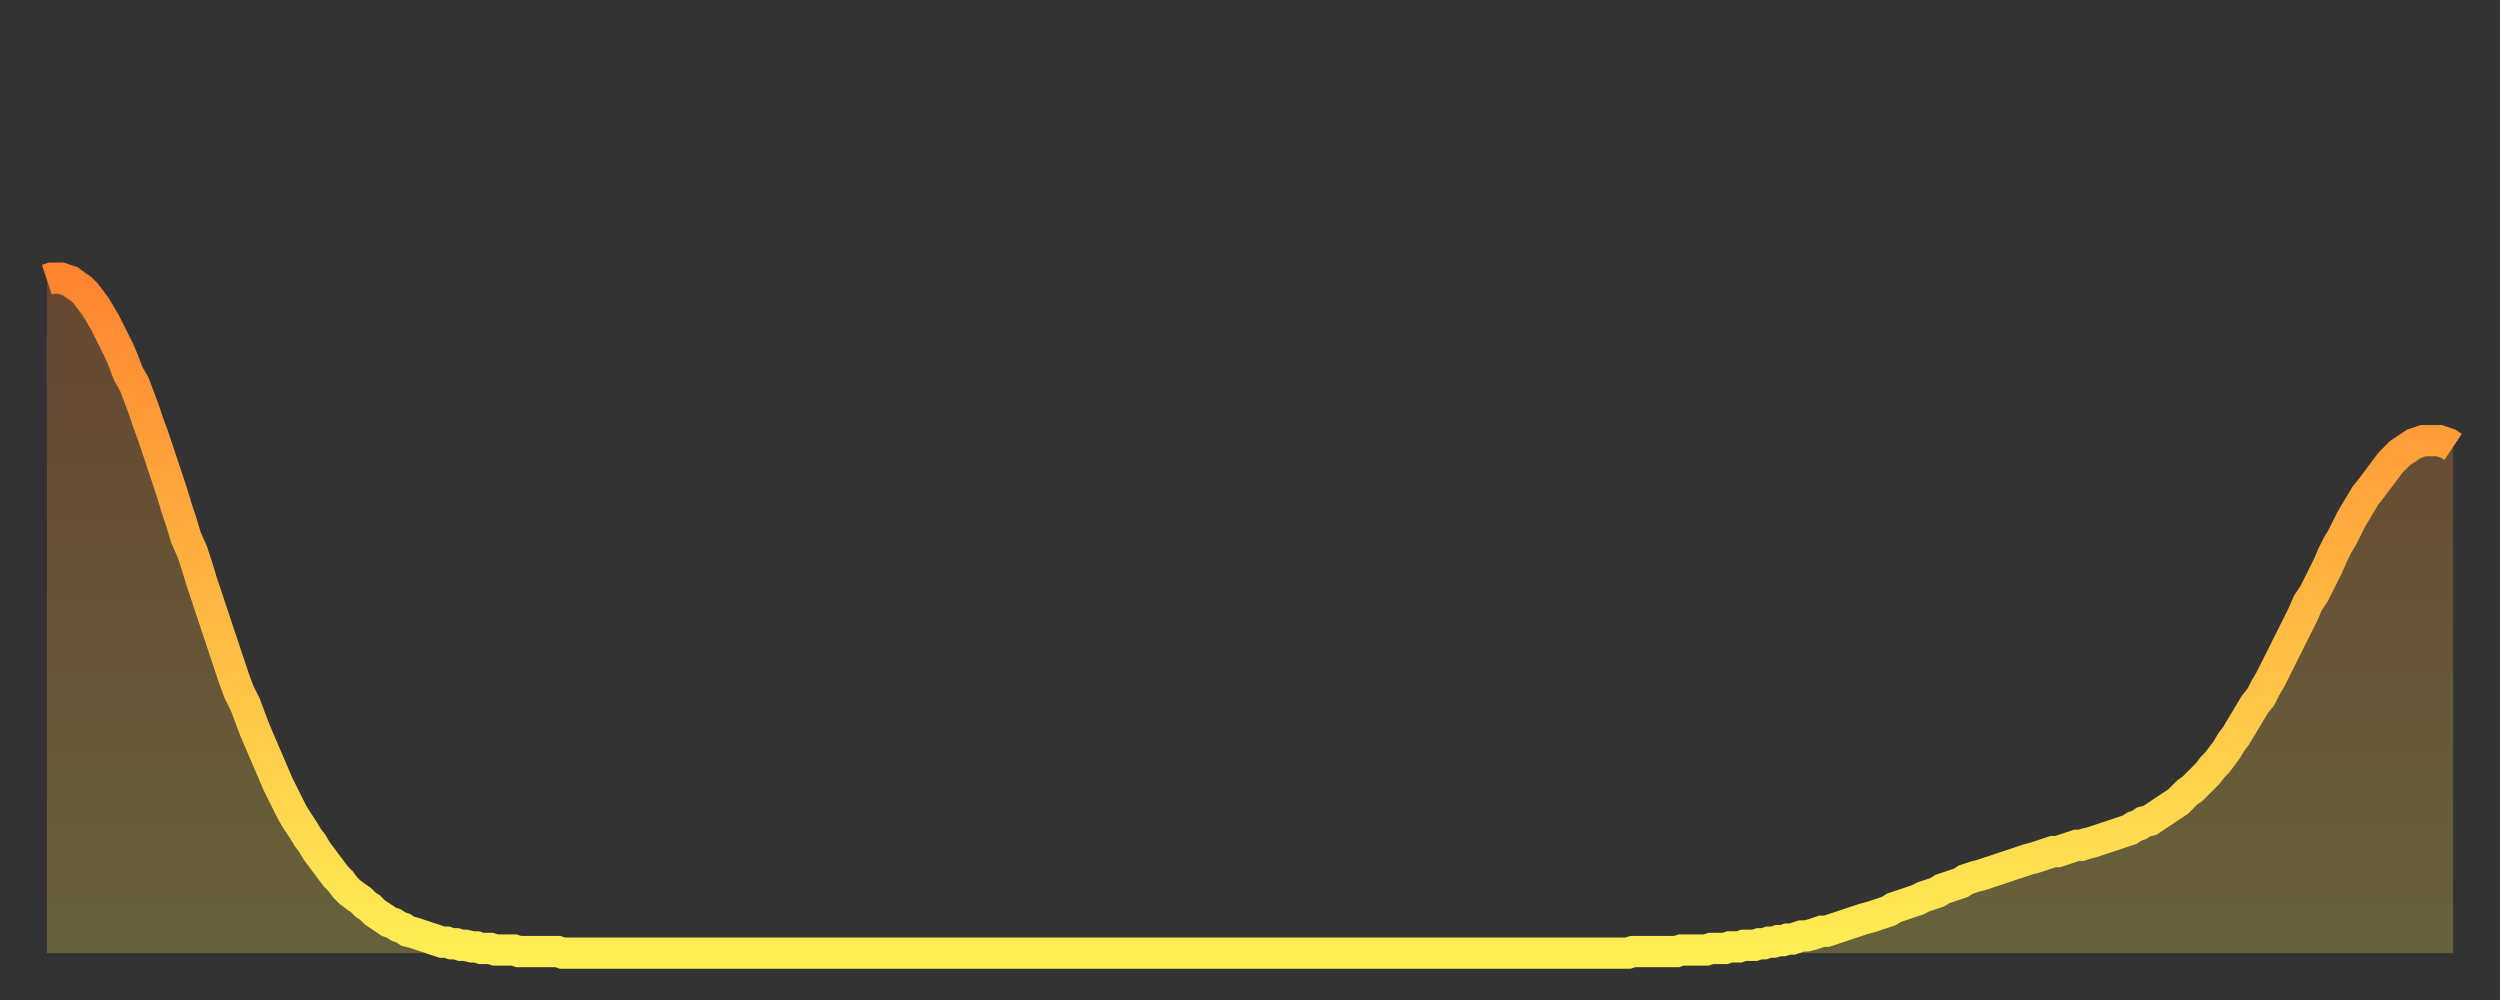 <?xml version="1.0" encoding="utf-8" ?>
<svg baseProfile="full" height="64" version="1.1" width="160" xmlns="http://www.w3.org/2000/svg" xmlns:ev="http://www.w3.org/2001/xml-events" xmlns:xlink="http://www.w3.org/1999/xlink"><rect width="100%" height="100%" fill="#333333" stroke="none"/><defs><linearGradient id="id21038" x1="0" x2="0" y1="0" y2="1"><stop offset="0%" stop-color="#ff8531" /><stop offset="50%" stop-color="#ffb943" /><stop offset="100%" stop-color="#ffee55" /></linearGradient></defs><g transform="translate(3,3)"><g><path d="M 0.0 14.9 0.3 14.8 0.6 14.8 0.9 14.8 1.2 14.9 1.5 15.0 1.9 15.3 2.2 15.5 2.5 15.8 2.8 16.2 3.1 16.6 3.4 17.1 3.7 17.6 4.0 18.2 4.3 18.8 4.6 19.4 4.9 20.1 5.2 20.9 5.6 21.6 5.9 22.4 6.2 23.2 6.5 24.1 6.8 24.9 7.1 25.8 7.4 26.7 7.7 27.6 8.0 28.5 8.3 29.5 8.6 30.4 8.9 31.4 9.3 32.3 9.6 33.2 9.9 34.2 10.2 35.1 10.5 36.0 10.8 36.9 11.1 37.8 11.4 38.7 11.7 39.6 12.0 40.5 12.3 41.3 12.7 42.1 13.0 42.9 13.3 43.7 13.6 44.4 13.9 45.1 14.2 45.8 14.5 46.5 14.8 47.2 15.1 47.8 15.4 48.4 15.7 49.0 16.0 49.5 16.4 50.1 16.7 50.6 17.0 51.0 17.3 51.5 17.6 51.9 17.9 52.3 18.2 52.7 18.5 53.1 18.8 53.4 19.1 53.8 19.4 54.1 19.8 54.4 20.1 54.6 20.4 54.9 20.7 55.1 21.0 55.4 21.3 55.6 21.6 55.8 21.9 56.0 22.2 56.1 22.5 56.3 22.8 56.4 23.1 56.6 23.5 56.7 23.8 56.8 24.1 56.9 24.4 57.0 24.7 57.1 25.0 57.2 25.3 57.3 25.6 57.3 25.9 57.4 26.2 57.4 26.5 57.5 26.8 57.5 27.2 57.6 27.5 57.6 27.8 57.7 28.1 57.7 28.4 57.7 28.7 57.8 29.0 57.8 29.3 57.8 29.6 57.8 29.9 57.8 30.2 57.9 30.6 57.9 30.9 57.9 31.2 57.9 31.5 57.9 31.8 57.9 32.1 57.9 32.4 57.9 32.7 57.9 33.0 58.0 33.3 58.0 33.6 58.0 33.9 58.0 34.3 58.0 34.6 58.0 34.9 58.0 35.2 58.0 35.5 58.0 35.8 58.0 36.1 58.0 36.4 58.0 36.7 58.0 37.0 58.0 37.3 58.0 37.7 58.0 38.0 58.0 38.3 58.0 38.6 58.0 38.9 58.0 39.2 58.0 39.5 58.0 39.8 58.0 40.1 58.0 40.4 58.0 40.7 58.0 41.0 58.0 41.4 58.0 41.7 58.0 42.0 58.0 42.3 58.0 42.6 58.0 42.9 58.0 43.2 58.0 43.5 58.0 43.8 58.0 44.1 58.0 44.4 58.0 44.7 58.0 45.1 58.0 45.4 58.0 45.7 58.0 46.0 58.0 46.3 58.0 46.6 58.0 46.9 58.0 47.2 58.0 47.5 58.0 47.8 58.0 48.1 58.0 48.5 58.0 48.8 58.0 49.1 58.0 49.4 58.0 49.7 58.0 50.0 58.0 50.3 58.0 50.6 58.0 50.9 58.0 51.2 58.0 51.5 58.0 51.8 58.0 52.2 58.0 52.5 58.0 52.8 58.0 53.1 58.0 53.4 58.0 53.7 58.0 54.0 58.0 54.3 58.0 54.6 58.0 54.9 58.0 55.2 58.0 55.6 58.0 55.9 58.0 56.2 58.0 56.5 58.0 56.8 58.0 57.1 58.0 57.4 58.0 57.7 58.0 58.0 58.0 58.3 58.0 58.6 58.0 58.9 58.0 59.3 58.0 59.6 58.0 59.9 58.0 60.2 58.0 60.5 58.0 60.8 58.0 61.1 58.0 61.4 58.0 61.7 58.0 62.0 58.0 62.3 58.0 62.6 58.0 63.0 58.0 63.3 58.0 63.6 58.0 63.9 58.0 64.2 58.0 64.5 58.0 64.8 58.0 65.1 58.0 65.4 58.0 65.7 58.0 66.0 58.0 66.4 58.0 66.7 58.0 67.0 58.0 67.3 58.0 67.6 58.0 67.9 58.0 68.2 58.0 68.5 58.0 68.8 58.0 69.1 58.0 69.4 58.0 69.7 58.0 70.1 58.0 70.4 58.0 70.7 58.0 71.0 58.0 71.3 58.0 71.6 58.0 71.9 58.0 72.2 58.0 72.5 58.0 72.8 58.0 73.1 58.0 73.5 58.0 73.8 58.0 74.1 58.0 74.4 58.0 74.7 58.0 75.0 58.0 75.3 58.0 75.6 58.0 75.9 58.0 76.2 58.0 76.5 58.0 76.8 58.0 77.2 58.0 77.5 58.0 77.8 58.0 78.1 58.0 78.4 58.0 78.7 58.0 79.0 58.0 79.3 58.0 79.6 58.0 79.9 58.0 80.2 58.0 80.5 58.0 80.9 58.0 81.2 58.0 81.5 58.0 81.8 58.0 82.1 58.0 82.4 58.0 82.7 58.0 83.0 58.0 83.3 58.0 83.6 58.0 83.9 58.0 84.3 58.0 84.6 58.0 84.9 58.0 85.2 58.0 85.5 58.0 85.8 58.0 86.1 58.0 86.4 58.0 86.7 58.0 87.0 58.0 87.3 58.0 87.6 58.0 88.0 58.0 88.3 58.0 88.6 58.0 88.9 58.0 89.2 58.0 89.5 58.0 89.8 58.0 90.1 58.0 90.4 58.0 90.7 58.0 91.0 58.0 91.4 58.0 91.7 58.0 92.0 58.0 92.3 58.0 92.6 58.0 92.9 58.0 93.2 58.0 93.5 58.0 93.8 58.0 94.1 58.0 94.4 58.0 94.7 58.0 95.1 58.0 95.4 58.0 95.7 58.0 96.0 58.0 96.3 58.0 96.6 58.0 96.9 58.0 97.2 58.0 97.5 58.0 97.8 58.0 98.1 58.0 98.4 58.0 98.8 58.0 99.1 58.0 99.4 58.0 99.7 58.0 100.0 58.0 100.3 58.0 100.6 58.0 100.9 58.0 101.2 58.0 101.5 57.9 101.8 57.9 102.2 57.9 102.5 57.9 102.8 57.9 103.1 57.9 103.4 57.9 103.7 57.9 104.0 57.9 104.3 57.9 104.6 57.8 104.9 57.8 105.2 57.8 105.5 57.8 105.9 57.8 106.2 57.8 106.5 57.7 106.8 57.7 107.1 57.7 107.4 57.7 107.7 57.6 108.0 57.6 108.3 57.6 108.6 57.5 108.9 57.5 109.3 57.5 109.6 57.4 109.9 57.4 110.2 57.3 110.5 57.3 110.8 57.2 111.1 57.2 111.4 57.1 111.7 57.1 112.0 57.0 112.3 56.9 112.6 56.9 113.0 56.8 113.3 56.7 113.6 56.6 113.9 56.6 114.2 56.5 114.5 56.4 114.8 56.3 115.1 56.2 115.4 56.1 115.7 56.0 116.0 55.9 116.3 55.8 116.7 55.7 117.0 55.6 117.3 55.5 117.6 55.4 117.9 55.3 118.2 55.1 118.5 55.0 118.8 54.9 119.1 54.8 119.4 54.7 119.7 54.6 120.1 54.4 120.4 54.3 120.7 54.2 121.0 54.1 121.3 53.9 121.6 53.8 121.9 53.7 122.2 53.6 122.5 53.5 122.8 53.3 123.1 53.2 123.4 53.1 123.8 53.0 124.1 52.9 124.4 52.8 124.7 52.7 125.0 52.6 125.3 52.5 125.6 52.4 125.9 52.3 126.2 52.2 126.5 52.1 126.8 52.0 127.2 51.9 127.5 51.8 127.8 51.7 128.1 51.6 128.4 51.5 128.7 51.5 129.0 51.4 129.3 51.3 129.6 51.2 129.9 51.1 130.2 51.1 130.5 51.0 130.9 50.9 131.2 50.8 131.5 50.7 131.8 50.6 132.1 50.5 132.4 50.4 132.7 50.3 133.0 50.2 133.3 50.1 133.6 49.9 133.9 49.8 134.2 49.6 134.6 49.5 134.9 49.3 135.2 49.1 135.5 48.9 135.8 48.7 136.1 48.5 136.4 48.3 136.7 48.0 137.0 47.7 137.3 47.5 137.6 47.2 138.0 46.8 138.3 46.5 138.6 46.1 138.9 45.8 139.2 45.4 139.5 45.0 139.8 44.5 140.1 44.1 140.4 43.6 140.7 43.1 141.0 42.6 141.3 42.1 141.7 41.6 142.0 41.0 142.3 40.5 142.6 39.9 142.9 39.3 143.2 38.7 143.5 38.1 143.8 37.5 144.1 36.9 144.4 36.3 144.7 35.6 145.1 35.0 145.4 34.4 145.7 33.8 146.0 33.2 146.3 32.5 146.6 31.9 146.9 31.4 147.2 30.8 147.5 30.2 147.8 29.7 148.1 29.2 148.4 28.7 148.8 28.2 149.1 27.8 149.4 27.4 149.7 27.0 150.0 26.6 150.3 26.3 150.6 26.0 150.9 25.8 151.2 25.6 151.5 25.4 151.8 25.3 152.1 25.2 152.5 25.2 152.8 25.2 153.1 25.2 153.4 25.3 153.7 25.4 154.0 25.6" fill="none" id="graph-curve" opacity="1" stroke="url(#id21038)" stroke-width="2" /><path d="M 0 58 L 0.0 14.9 0.3 14.8 0.6 14.8 0.9 14.8 1.2 14.9 1.5 15.0 1.9 15.3 2.2 15.5 2.5 15.8 2.8 16.2 3.1 16.6 3.4 17.1 3.7 17.6 4.0 18.2 4.3 18.8 4.6 19.4 4.9 20.1 5.2 20.9 5.6 21.6 5.9 22.4 6.2 23.2 6.5 24.1 6.8 24.9 7.1 25.8 7.4 26.7 7.7 27.6 8.0 28.5 8.3 29.5 8.6 30.4 8.9 31.4 9.3 32.3 9.6 33.2 9.9 34.2 10.2 35.1 10.5 36.0 10.8 36.9 11.1 37.8 11.4 38.7 11.7 39.6 12.0 40.5 12.3 41.3 12.7 42.1 13.0 42.9 13.3 43.7 13.6 44.4 13.9 45.1 14.2 45.8 14.5 46.5 14.8 47.2 15.1 47.8 15.4 48.4 15.7 49.0 16.0 49.5 16.4 50.1 16.7 50.6 17.0 51.0 17.3 51.5 17.6 51.9 17.9 52.3 18.2 52.7 18.5 53.1 18.8 53.4 19.1 53.8 19.4 54.1 19.8 54.4 20.1 54.6 20.4 54.9 20.7 55.1 21.0 55.4 21.3 55.6 21.6 55.8 21.9 56.0 22.2 56.1 22.5 56.3 22.8 56.4 23.1 56.6 23.5 56.7 23.8 56.8 24.1 56.9 24.4 57.0 24.7 57.1 25.0 57.2 25.3 57.3 25.6 57.3 25.9 57.4 26.2 57.4 26.5 57.5 26.8 57.5 27.2 57.6 27.5 57.6 27.8 57.7 28.1 57.7 28.4 57.7 28.7 57.8 29.0 57.8 29.3 57.8 29.6 57.8 29.9 57.8 30.2 57.9 30.6 57.9 30.9 57.9 31.2 57.9 31.5 57.9 31.8 57.9 32.1 57.9 32.4 57.9 32.7 57.9 33.0 58.0 33.3 58.0 33.6 58.0 33.9 58.0 34.3 58.0 34.6 58.0 34.9 58.0 35.2 58.0 35.5 58.0 35.8 58.0 36.1 58.0 36.4 58.0 36.7 58.0 37.0 58.0 37.3 58.0 37.7 58.0 38.0 58.0 38.3 58.0 38.6 58.0 38.9 58.0 39.2 58.0 39.5 58.0 39.8 58.0 40.1 58.0 40.4 58.0 40.7 58.0 41.0 58.0 41.4 58.0 41.7 58.0 42.0 58.0 42.3 58.0 42.6 58.0 42.9 58.0 43.2 58.0 43.5 58.0 43.8 58.0 44.1 58.0 44.4 58.0 44.7 58.0 45.1 58.0 45.4 58.0 45.7 58.0 46.0 58.0 46.3 58.0 46.6 58.0 46.9 58.0 47.2 58.0 47.5 58.0 47.8 58.0 48.1 58.0 48.5 58.0 48.8 58.0 49.1 58.0 49.4 58.0 49.7 58.0 50.0 58.0 50.3 58.0 50.6 58.0 50.9 58.0 51.2 58.0 51.5 58.0 51.8 58.0 52.2 58.0 52.5 58.0 52.8 58.0 53.1 58.0 53.4 58.0 53.7 58.0 54.0 58.0 54.3 58.0 54.6 58.0 54.9 58.0 55.2 58.0 55.6 58.0 55.9 58.0 56.2 58.0 56.5 58.0 56.8 58.0 57.1 58.0 57.4 58.0 57.7 58.0 58.0 58.0 58.3 58.0 58.6 58.0 58.9 58.0 59.3 58.0 59.6 58.0 59.9 58.0 60.2 58.0 60.5 58.0 60.8 58.0 61.1 58.0 61.4 58.0 61.7 58.0 62.0 58.0 62.3 58.0 62.6 58.0 63.0 58.0 63.3 58.0 63.6 58.0 63.9 58.0 64.2 58.0 64.5 58.0 64.8 58.0 65.1 58.0 65.4 58.0 65.7 58.0 66.0 58.0 66.4 58.0 66.7 58.0 67.0 58.0 67.3 58.0 67.6 58.0 67.9 58.0 68.2 58.0 68.5 58.0 68.8 58.0 69.1 58.0 69.4 58.0 69.7 58.0 70.1 58.0 70.4 58.0 70.7 58.0 71.0 58.0 71.3 58.0 71.6 58.0 71.9 58.0 72.2 58.0 72.5 58.0 72.8 58.0 73.1 58.0 73.5 58.0 73.8 58.0 74.1 58.0 74.4 58.0 74.7 58.0 75.0 58.0 75.3 58.0 75.6 58.0 75.9 58.0 76.2 58.0 76.5 58.0 76.8 58.0 77.2 58.0 77.5 58.0 77.8 58.0 78.1 58.0 78.4 58.0 78.7 58.0 79.0 58.0 79.3 58.0 79.6 58.0 79.9 58.0 80.2 58.0 80.5 58.0 80.9 58.0 81.2 58.0 81.5 58.0 81.8 58.0 82.1 58.0 82.4 58.0 82.7 58.0 83.0 58.0 83.3 58.0 83.6 58.0 83.9 58.0 84.3 58.0 84.6 58.0 84.9 58.0 85.2 58.0 85.5 58.0 85.8 58.0 86.1 58.0 86.4 58.0 86.7 58.0 87.0 58.0 87.3 58.0 87.6 58.0 88.0 58.0 88.3 58.0 88.6 58.0 88.9 58.0 89.2 58.0 89.5 58.0 89.8 58.0 90.1 58.0 90.4 58.0 90.7 58.0 91.0 58.0 91.4 58.0 91.7 58.0 92.0 58.0 92.3 58.0 92.6 58.0 92.9 58.0 93.2 58.0 93.5 58.0 93.8 58.0 94.1 58.0 94.4 58.0 94.7 58.0 95.1 58.0 95.4 58.0 95.7 58.0 96.0 58.0 96.3 58.0 96.6 58.0 96.9 58.0 97.2 58.0 97.5 58.0 97.8 58.0 98.1 58.0 98.4 58.0 98.8 58.0 99.1 58.0 99.4 58.0 99.7 58.0 100.0 58.0 100.3 58.0 100.6 58.0 100.9 58.0 101.2 58.0 101.5 57.9 101.8 57.9 102.2 57.9 102.5 57.9 102.8 57.9 103.1 57.9 103.4 57.9 103.7 57.9 104.0 57.9 104.3 57.9 104.6 57.8 104.9 57.8 105.2 57.8 105.5 57.8 105.9 57.8 106.2 57.8 106.5 57.7 106.8 57.7 107.1 57.7 107.4 57.7 107.7 57.6 108.0 57.6 108.3 57.6 108.6 57.5 108.9 57.5 109.3 57.5 109.6 57.4 109.9 57.4 110.2 57.3 110.5 57.3 110.8 57.2 111.1 57.2 111.4 57.1 111.7 57.1 112.0 57.0 112.3 56.9 112.6 56.9 113.0 56.8 113.3 56.7 113.6 56.6 113.9 56.6 114.2 56.5 114.5 56.4 114.8 56.3 115.1 56.2 115.4 56.1 115.7 56.0 116.0 55.9 116.3 55.8 116.7 55.7 117.0 55.6 117.3 55.5 117.6 55.4 117.9 55.3 118.2 55.1 118.5 55.0 118.8 54.9 119.1 54.8 119.4 54.7 119.7 54.6 120.1 54.4 120.4 54.3 120.7 54.2 121.0 54.1 121.3 53.9 121.6 53.8 121.9 53.7 122.2 53.6 122.5 53.5 122.8 53.3 123.1 53.2 123.4 53.1 123.8 53.0 124.1 52.9 124.4 52.8 124.7 52.7 125.0 52.6 125.3 52.5 125.6 52.4 125.9 52.3 126.2 52.2 126.5 52.1 126.8 52.0 127.2 51.9 127.5 51.8 127.8 51.7 128.1 51.6 128.4 51.5 128.7 51.5 129.0 51.4 129.3 51.3 129.6 51.2 129.9 51.1 130.2 51.1 130.5 51.0 130.9 50.9 131.2 50.8 131.5 50.7 131.8 50.6 132.1 50.5 132.4 50.4 132.7 50.3 133.0 50.2 133.3 50.1 133.6 49.9 133.9 49.8 134.2 49.6 134.6 49.5 134.9 49.3 135.2 49.1 135.5 48.9 135.8 48.7 136.1 48.5 136.4 48.3 136.7 48.0 137.0 47.7 137.3 47.5 137.6 47.2 138.0 46.8 138.3 46.5 138.6 46.1 138.9 45.8 139.2 45.4 139.5 45.0 139.8 44.5 140.1 44.1 140.4 43.6 140.7 43.1 141.0 42.6 141.3 42.1 141.7 41.6 142.0 41.0 142.3 40.5 142.6 39.9 142.9 39.3 143.2 38.7 143.5 38.1 143.8 37.5 144.1 36.9 144.4 36.3 144.7 35.6 145.1 35.0 145.4 34.4 145.7 33.8 146.0 33.2 146.3 32.5 146.6 31.9 146.9 31.4 147.2 30.8 147.5 30.2 147.8 29.7 148.1 29.2 148.4 28.7 148.8 28.2 149.1 27.8 149.4 27.4 149.7 27.0 150.0 26.6 150.3 26.3 150.6 26.0 150.9 25.8 151.2 25.6 151.5 25.4 151.8 25.3 152.1 25.2 152.5 25.2 152.8 25.2 153.1 25.2 153.4 25.3 153.7 25.4 154.0 25.6 154 58" fill="url(#id21038)" fill-opacity=".25" id="graph-shadow" /></g></g></svg>
